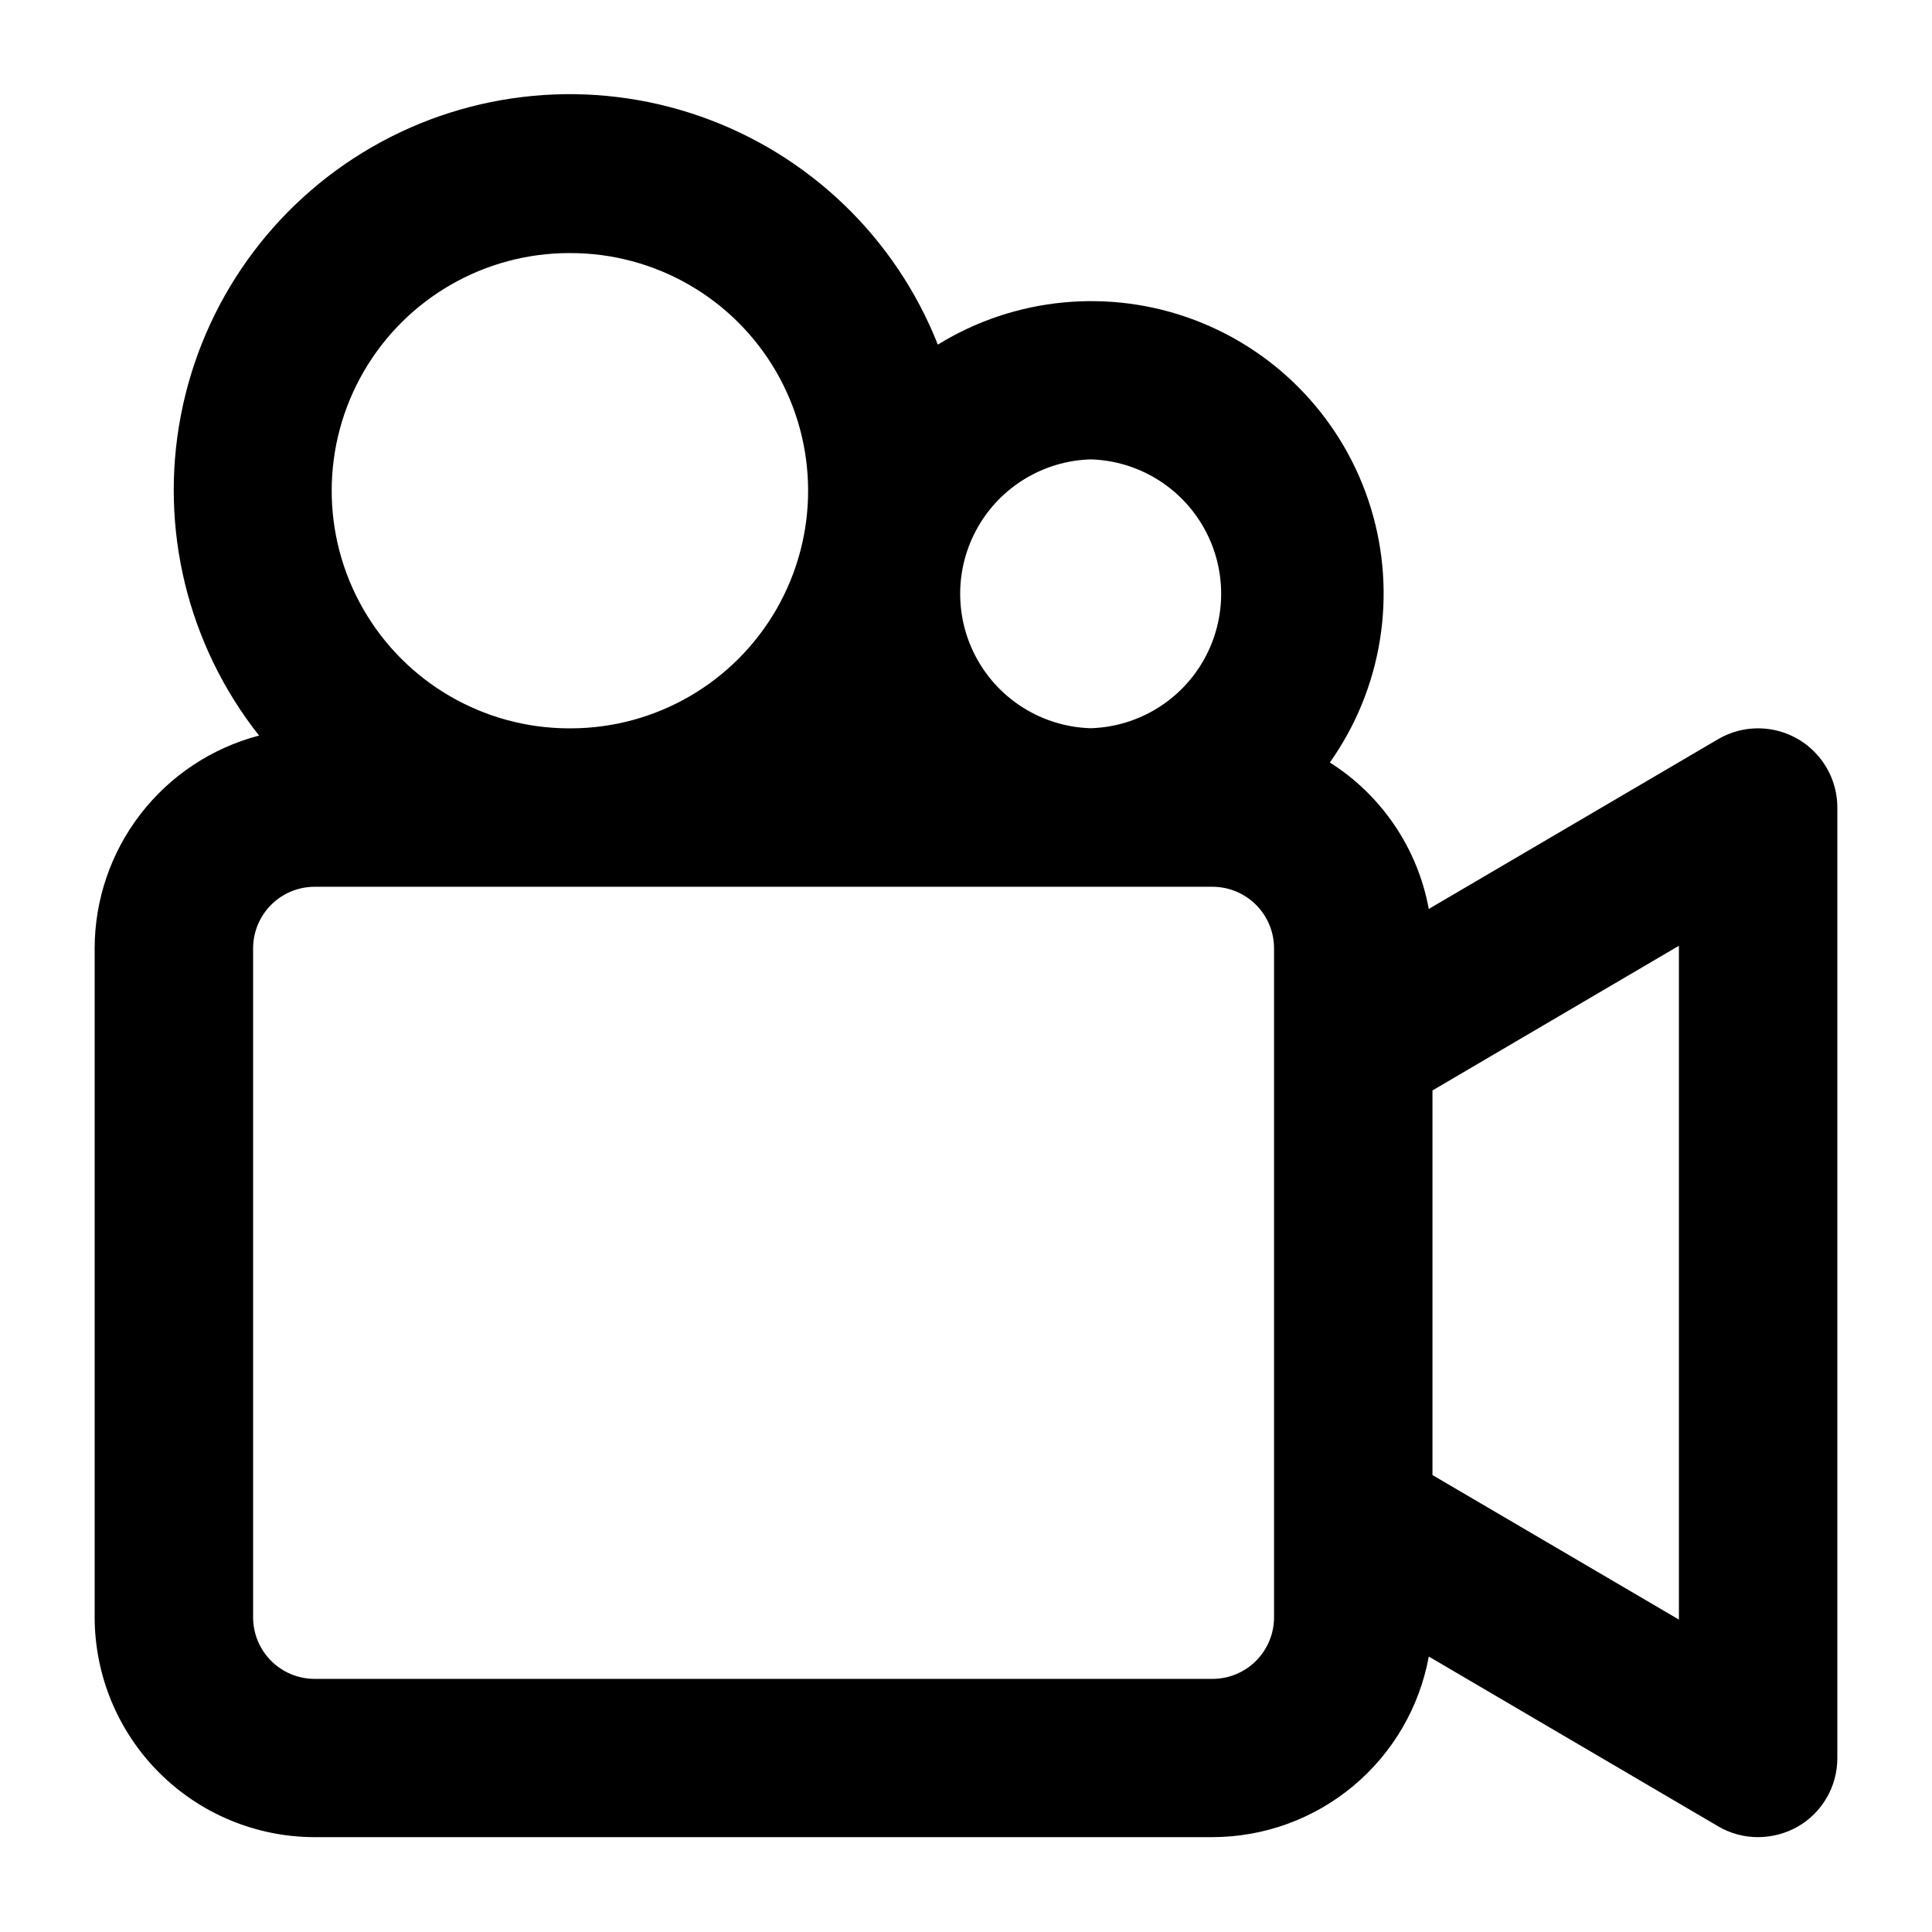 <?xml version="1.0" encoding="UTF-8"?>
<!-- Uploaded to: ICON Repo, www.svgrepo.com, Generator: ICON Repo Mixer Tools -->
<svg fill="#000000" width="800px" height="800px" version="1.1" viewBox="144 144 512 512" xmlns="http://www.w3.org/2000/svg">
 <path d="m227.4 630.86h237.91c13.645-0.016 26.848-4.812 37.324-13.559 10.473-8.742 17.551-20.879 20.008-34.301l76.645 44.969h-0.004c3.223 1.906 6.898 2.902 10.637 2.891 3.66-0.012 7.258-0.957 10.449-2.75 3.207-1.836 5.871-4.484 7.723-7.68 1.852-3.195 2.824-6.82 2.82-10.516v-251.9c0-4.957-1.75-9.75-4.945-13.535-3.191-3.789-7.625-6.324-12.508-7.16-4.883-0.836-9.902 0.086-14.176 2.594l-76.641 44.969c-2.945-16.027-12.449-30.098-26.219-38.812 13.875-19.586 17.887-44.496 10.863-67.449-7.023-22.953-24.285-41.355-46.742-49.828-22.457-8.473-47.574-6.059-68.008 6.535-11.203-28.363-34.195-50.449-62.984-60.504-28.789-10.055-60.531-7.086-86.957 8.137-26.426 15.219-44.922 41.184-50.668 71.133-5.75 29.949 1.816 60.918 20.73 84.84-12.473 3.269-23.512 10.574-31.395 20.777-7.883 10.203-12.164 22.73-12.176 35.621v177.27c0.023 15.453 6.176 30.266 17.109 41.188 10.93 10.922 25.75 17.062 41.203 17.074zm296.22-197.88 65.309-38.344v178.57l-65.309-38.301zm-90.496-167.24c12.422 0.398 23.738 7.238 29.863 18.051 6.129 10.812 6.18 24.035 0.137 34.898-6.039 10.859-17.305 17.789-29.723 18.285h-0.746c-12.418-0.504-23.676-7.441-29.715-18.305-6.035-10.863-5.973-24.09 0.16-34.898 6.137-10.809 17.461-17.641 29.883-18.031zm-138.08-54.672c22.5-0.051 43.316 11.906 54.609 31.367 11.293 19.461 11.344 43.465 0.137 62.977-11.203 19.508-31.969 31.559-54.469 31.609h-0.605c-22.5-0.059-43.258-12.117-54.457-31.629-11.199-19.516-11.137-43.523 0.164-62.977 11.301-19.457 32.121-31.406 54.621-31.348zm-83.969 184.26c0-4.328 1.719-8.48 4.781-11.543s7.215-4.781 11.547-4.781h237.91c4.328 0 8.48 1.719 11.543 4.781s4.781 7.215 4.781 11.543v177.27c0 4.328-1.719 8.48-4.781 11.543s-7.215 4.781-11.543 4.781h-237.91c-4.332 0-8.484-1.719-11.547-4.781s-4.781-7.215-4.781-11.543z"/>
</svg>